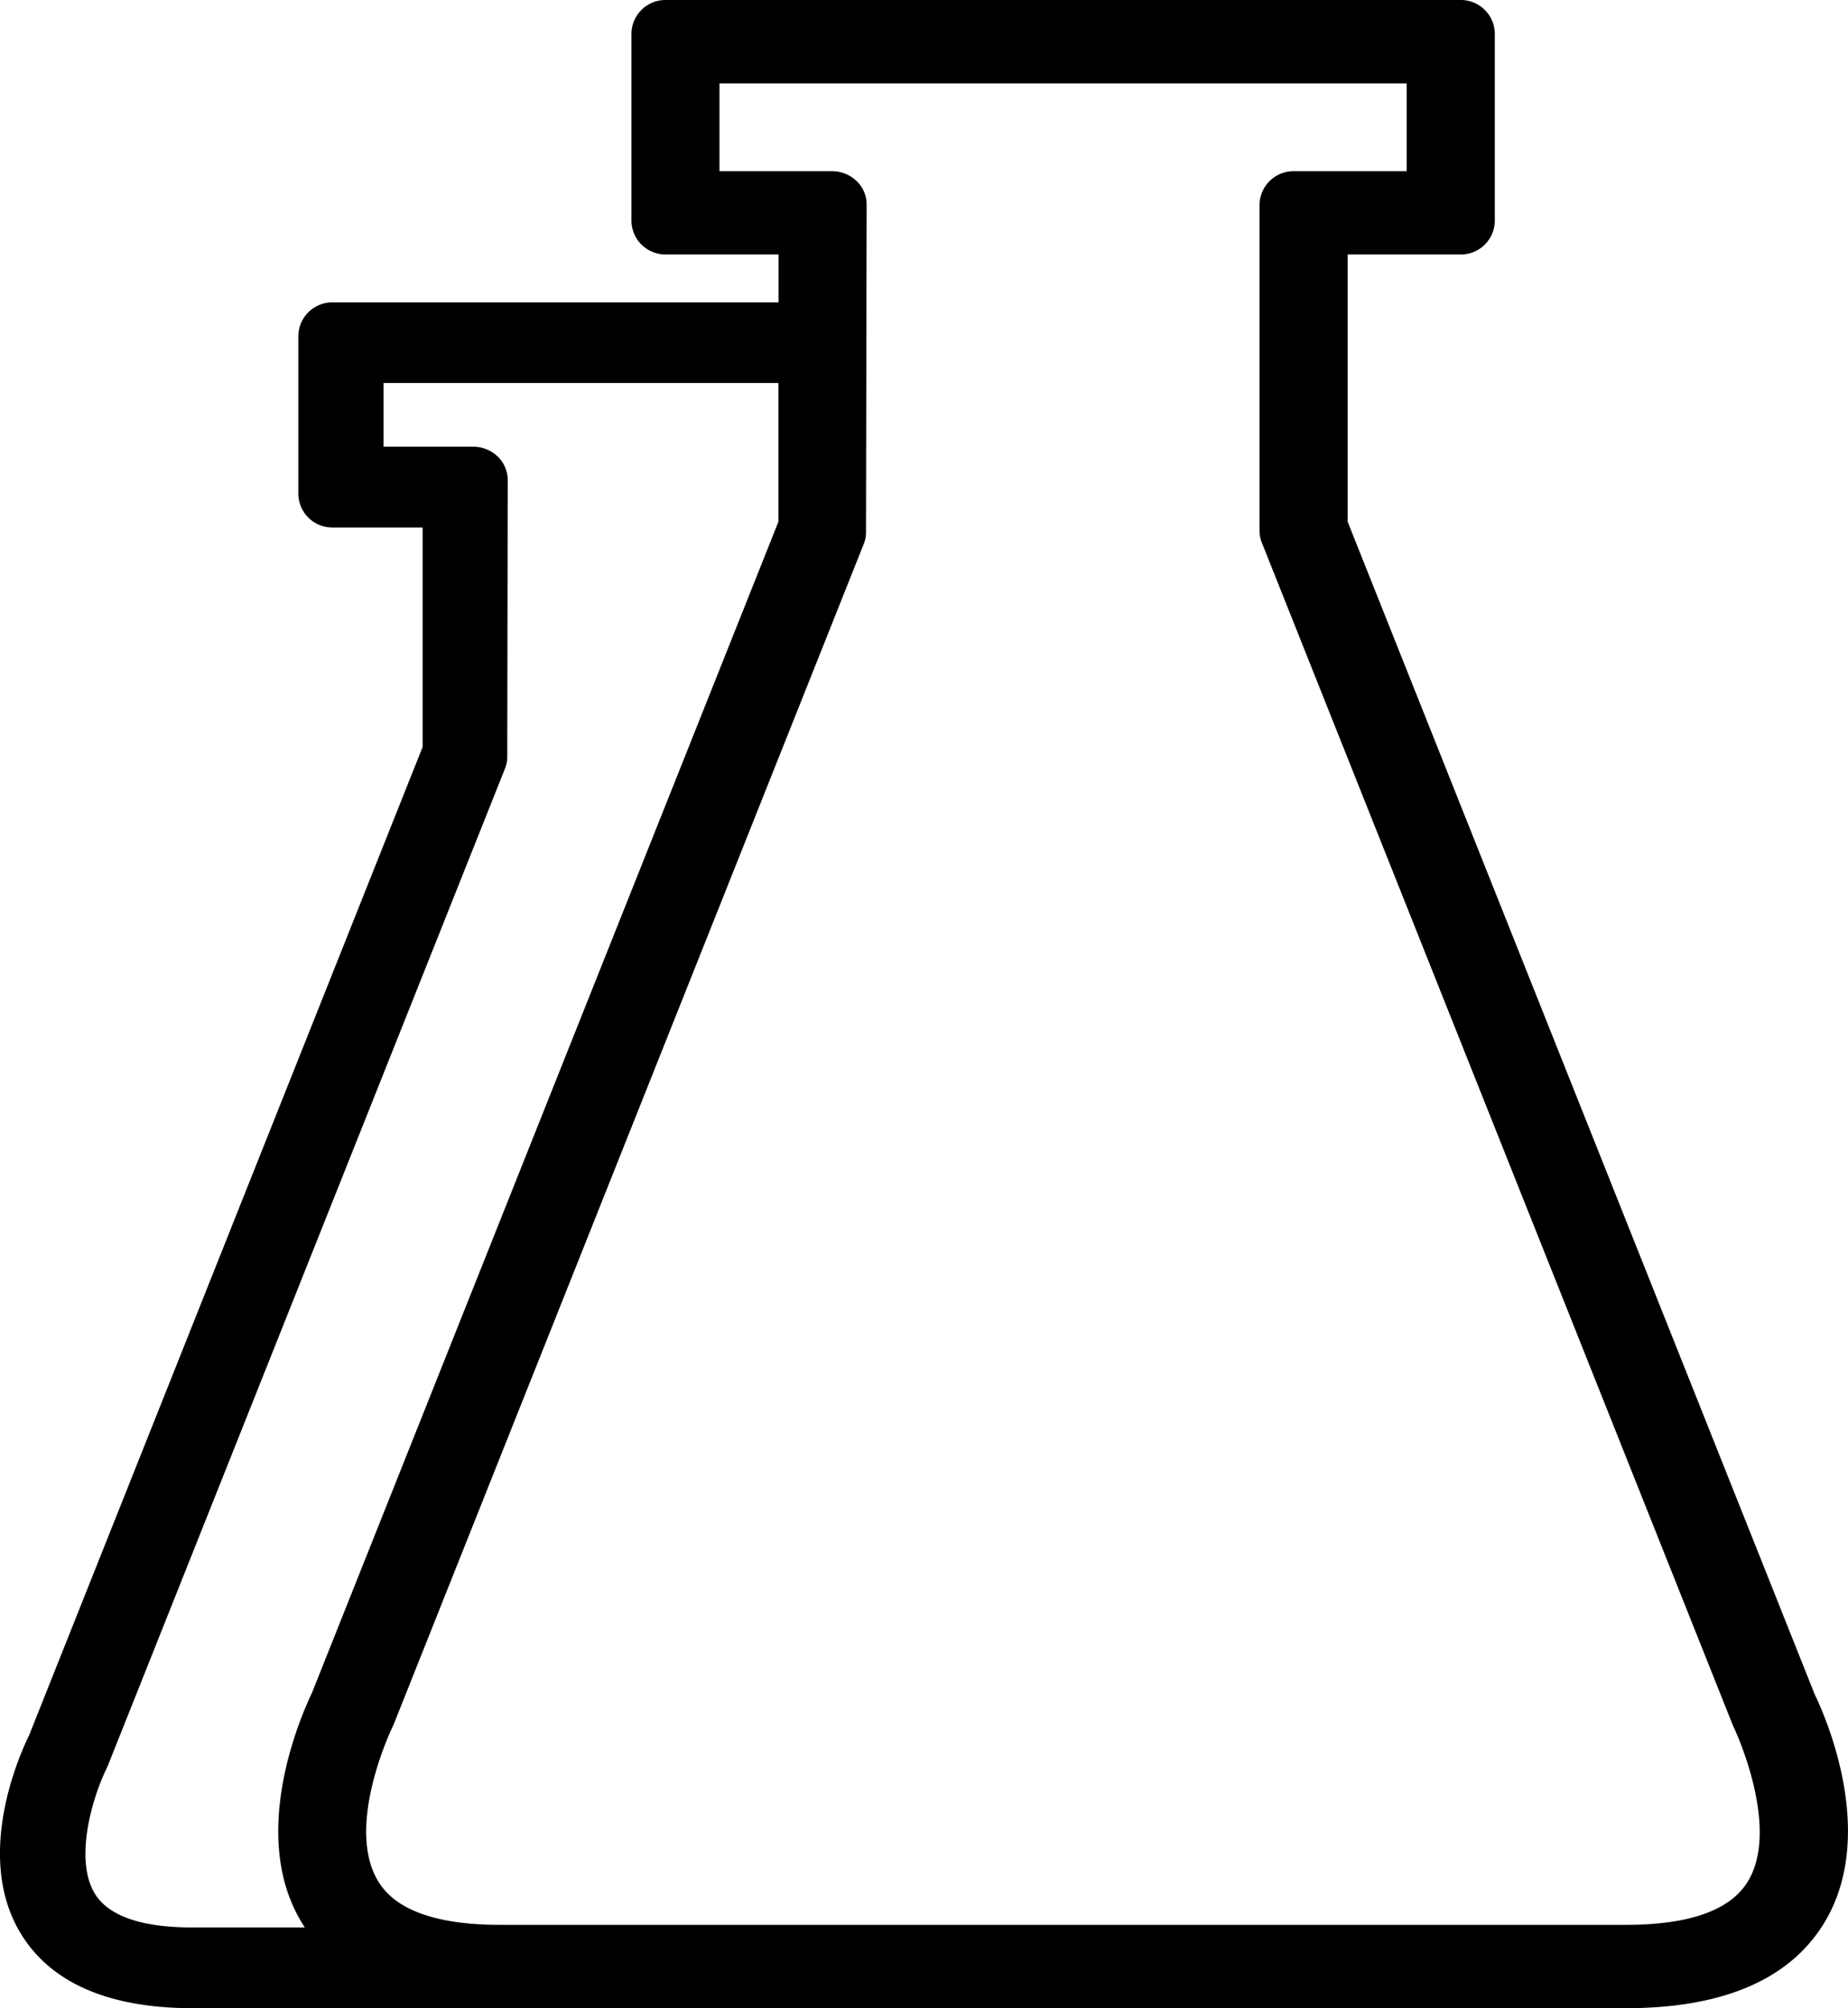<svg xmlns="http://www.w3.org/2000/svg" width="64.435" height="70.009"><g data-name="icons empresa-02"><g data-name="Grupo 129"><path data-name="Caminho 224" d="M3.771 61.54z"/><path data-name="Caminho 225" d="M63.27 59.059L46.99 18.19V8.872h3.915a1.187 1.187 0 001.215-1.155V1.155A1.187 1.187 0 0050.905 0H23.23a1.187 1.187 0 00-1.213 1.155v6.562a1.187 1.187 0 001.215 1.155h3.915v1.669h-15.53a1.187 1.187 0 00-1.215 1.155v5.539a1.187 1.187 0 001.215 1.155h3.118v7.653L1.017 60.49c-.369.75-2 4.434-.154 7.133 1.089 1.584 3.062 2.386 5.862 2.386h49.967c3.239 0 5.513-.918 6.754-2.727 2.114-3.075.241-7.36-.176-8.223zm-49.6 1.177q.03-.057.054-.114l16.393-41.159a1.1 1.1 0 00.078-.407l.022-11.431a1.132 1.132 0 00-.365-.828 1.24 1.24 0 00-.848-.329h-3.917v-3.06h23.96v3.06h-3.915a1.187 1.187 0 00-1.215 1.155v11.381a1.1 1.1 0 00.078.409L60.417 60.14c.012.028.028.064.042.092s1.7 3.6.415 5.465c-.642.933-2.048 1.406-4.179 1.406H17.438c-2.13 0-3.536-.473-4.179-1.406-1.304-1.895.401-5.436.413-5.462zm-3.046 6.959h-3.9c-1.729 0-2.862-.371-3.369-1.105-.776-1.129-.2-3.293.377-4.472.012-.026.024-.052.034-.078l13.843-34.75a1.093 1.093 0 00.078-.407l.016-9.654a1.137 1.137 0 00-.365-.828 1.24 1.24 0 00-.848-.329h-3.118v-2.22h13.771v4.833L10.875 59.021c-.412.863-2.267 5.11-.249 8.169z"/></g></g></svg>